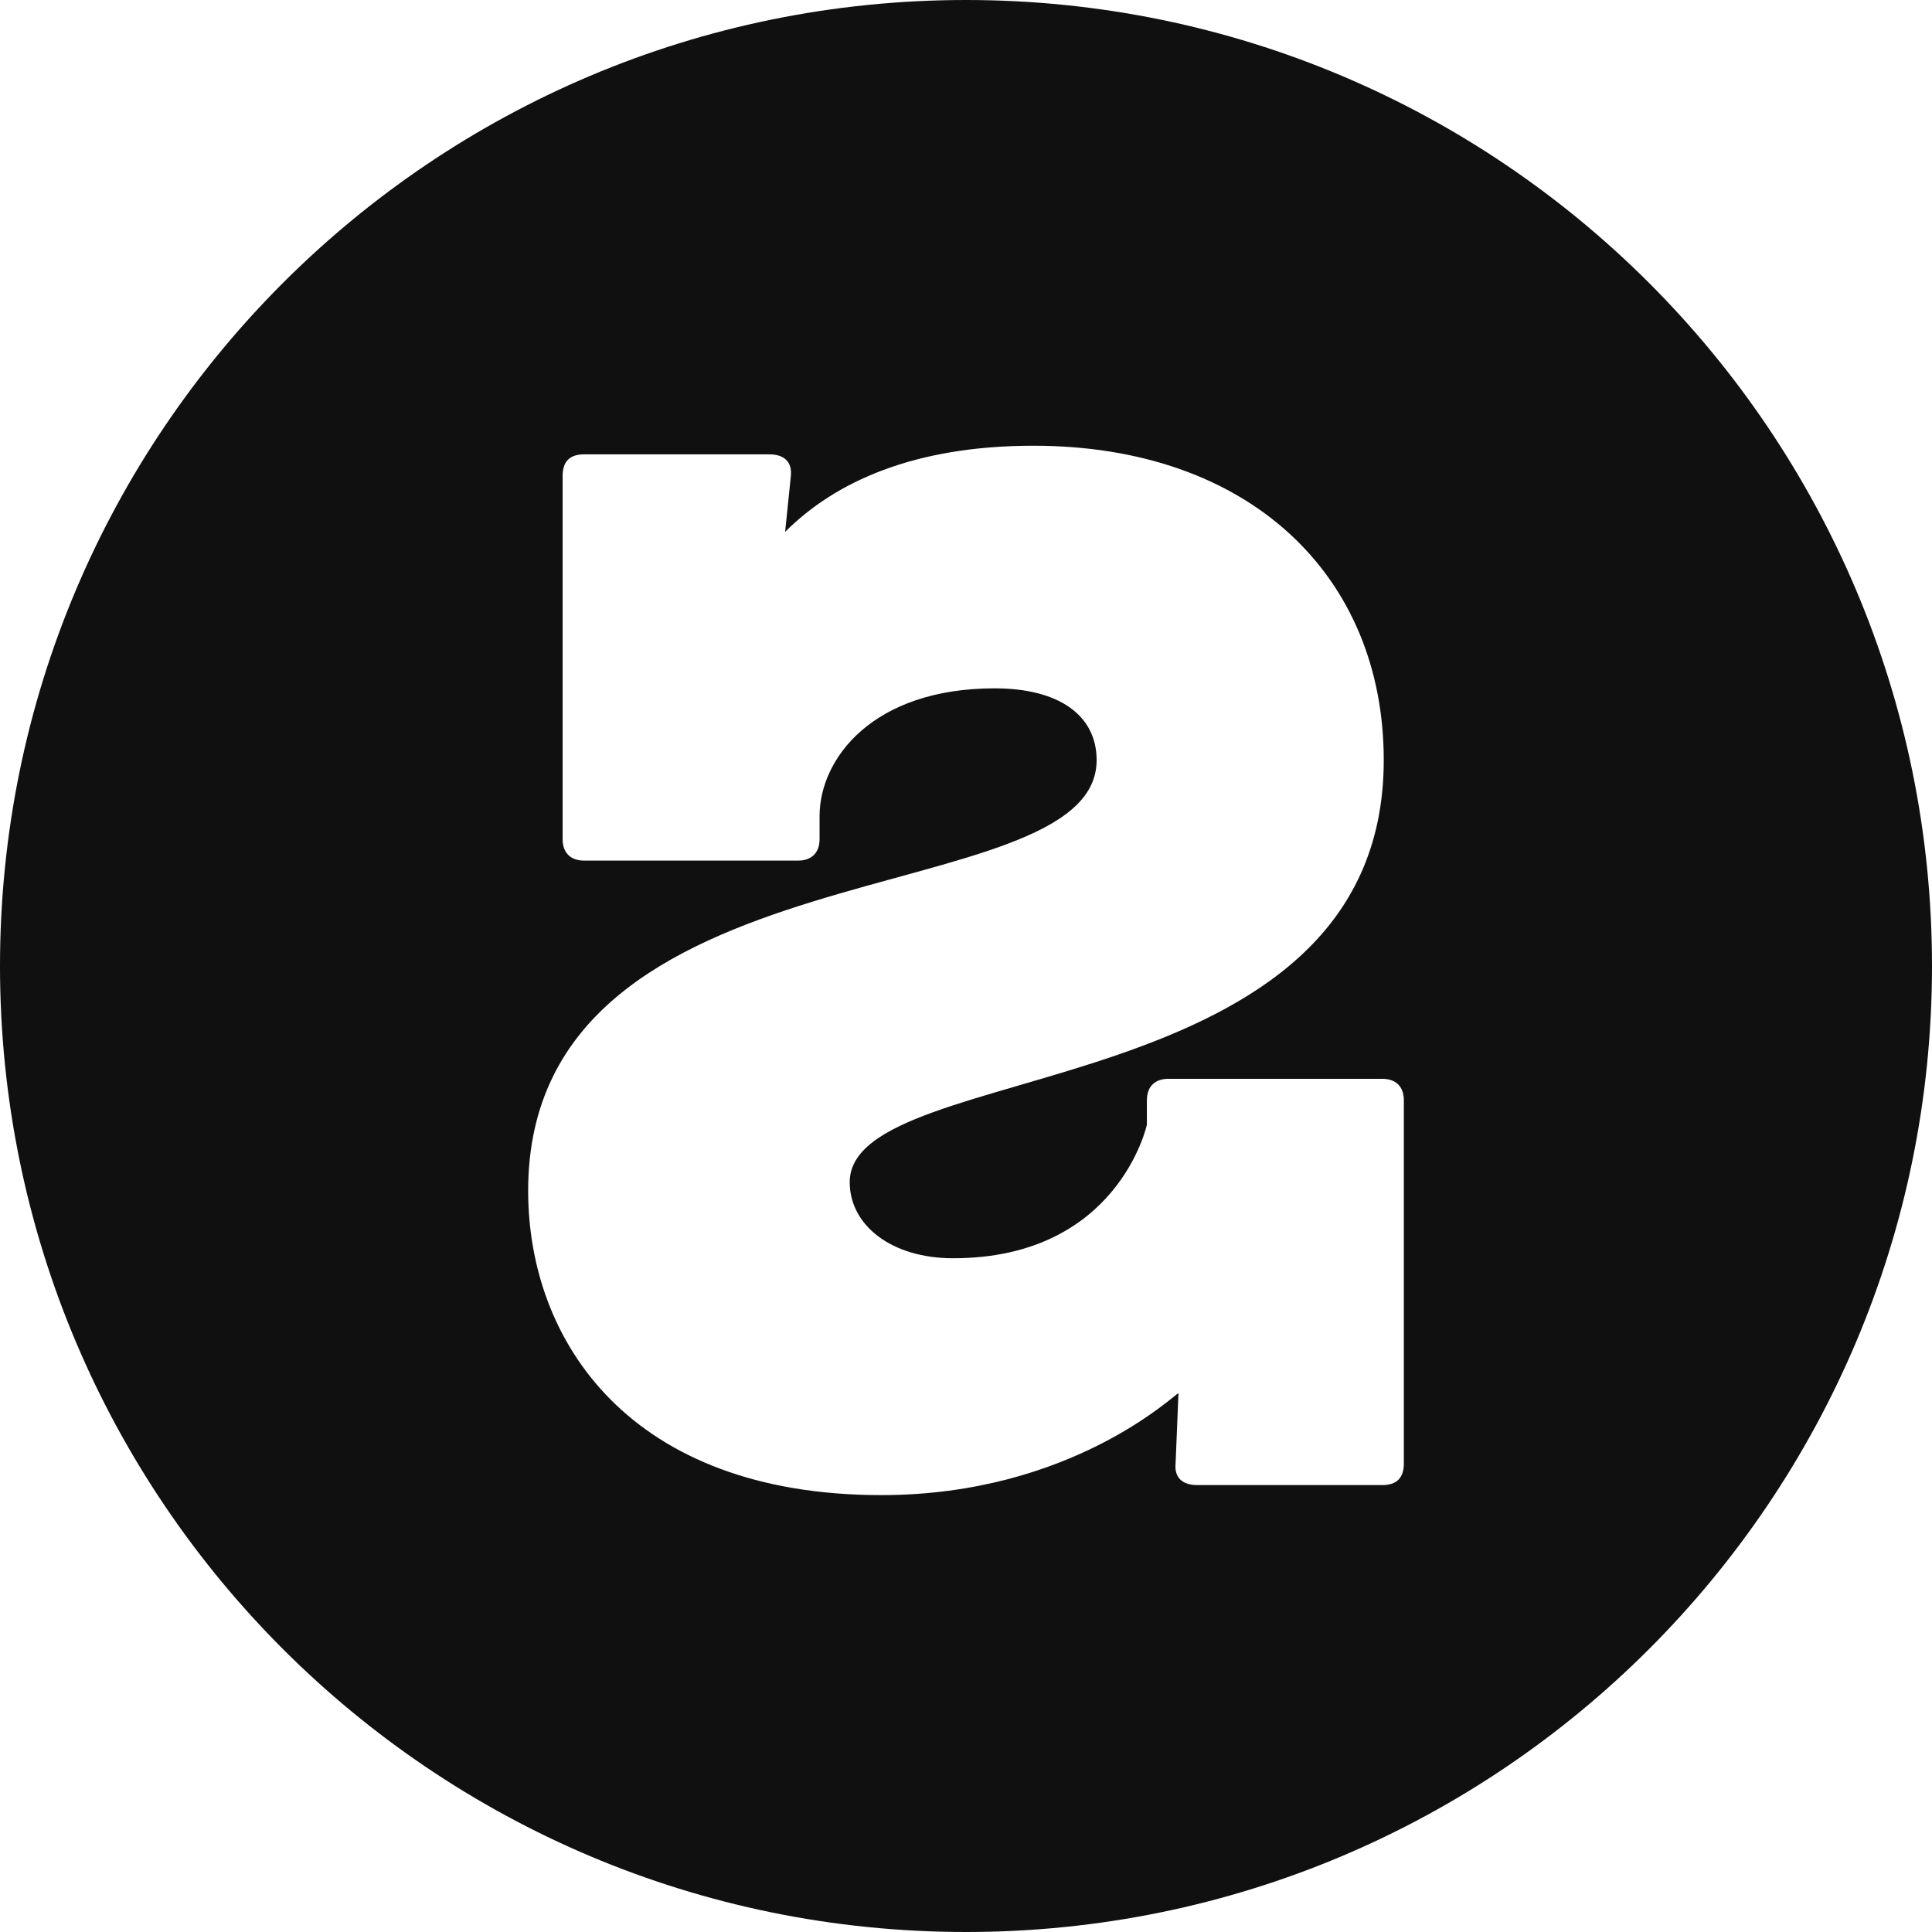 <svg width="1024" height="1024" viewBox="0 0 1024 1024" fill="none" xmlns="http://www.w3.org/2000/svg">
<path d="M1024 511.998C1024 794.769 794.772 1024 512 1024C229.228 1024 0 794.769 0 511.998C0 229.228 229.228 0 512 0C794.772 0 1024 229.228 1024 511.998ZM623.086 775.701C622.326 783.311 626.892 787.117 634.502 787.117H732.653C740.262 787.117 744.068 783.311 744.068 775.701V583.203C744.068 575.594 739.502 571.794 732.653 571.794H619.283C612.434 571.794 607.868 575.594 607.868 583.203V596.141C607.868 596.141 592.653 666.899 505.154 666.899C472.435 666.899 450.368 649.398 450.368 626.574C450.368 559.616 733.413 588.529 733.413 402.876C733.413 305.485 662.651 236.247 547.759 236.247C484.61 236.247 442.762 255.271 416.132 281.898L419.175 252.225C419.935 244.616 415.369 240.809 407.76 240.809H309.608C301.999 240.809 298.196 244.616 298.196 252.225V444.724C298.196 452.333 302.759 456.139 309.608 456.139H422.978C429.827 456.139 434.39 452.333 434.39 444.724V432.552C434.39 402.116 462.543 364.834 527.218 364.834C561.457 364.834 581.238 379.289 581.238 402.876C581.238 485.812 279.935 443.964 279.935 631.137C279.935 711.026 333.955 792.439 467.109 792.439C568.303 792.439 623.086 738.42 624.609 738.42L623.086 775.701Z" fill="#101010"/>
</svg>
